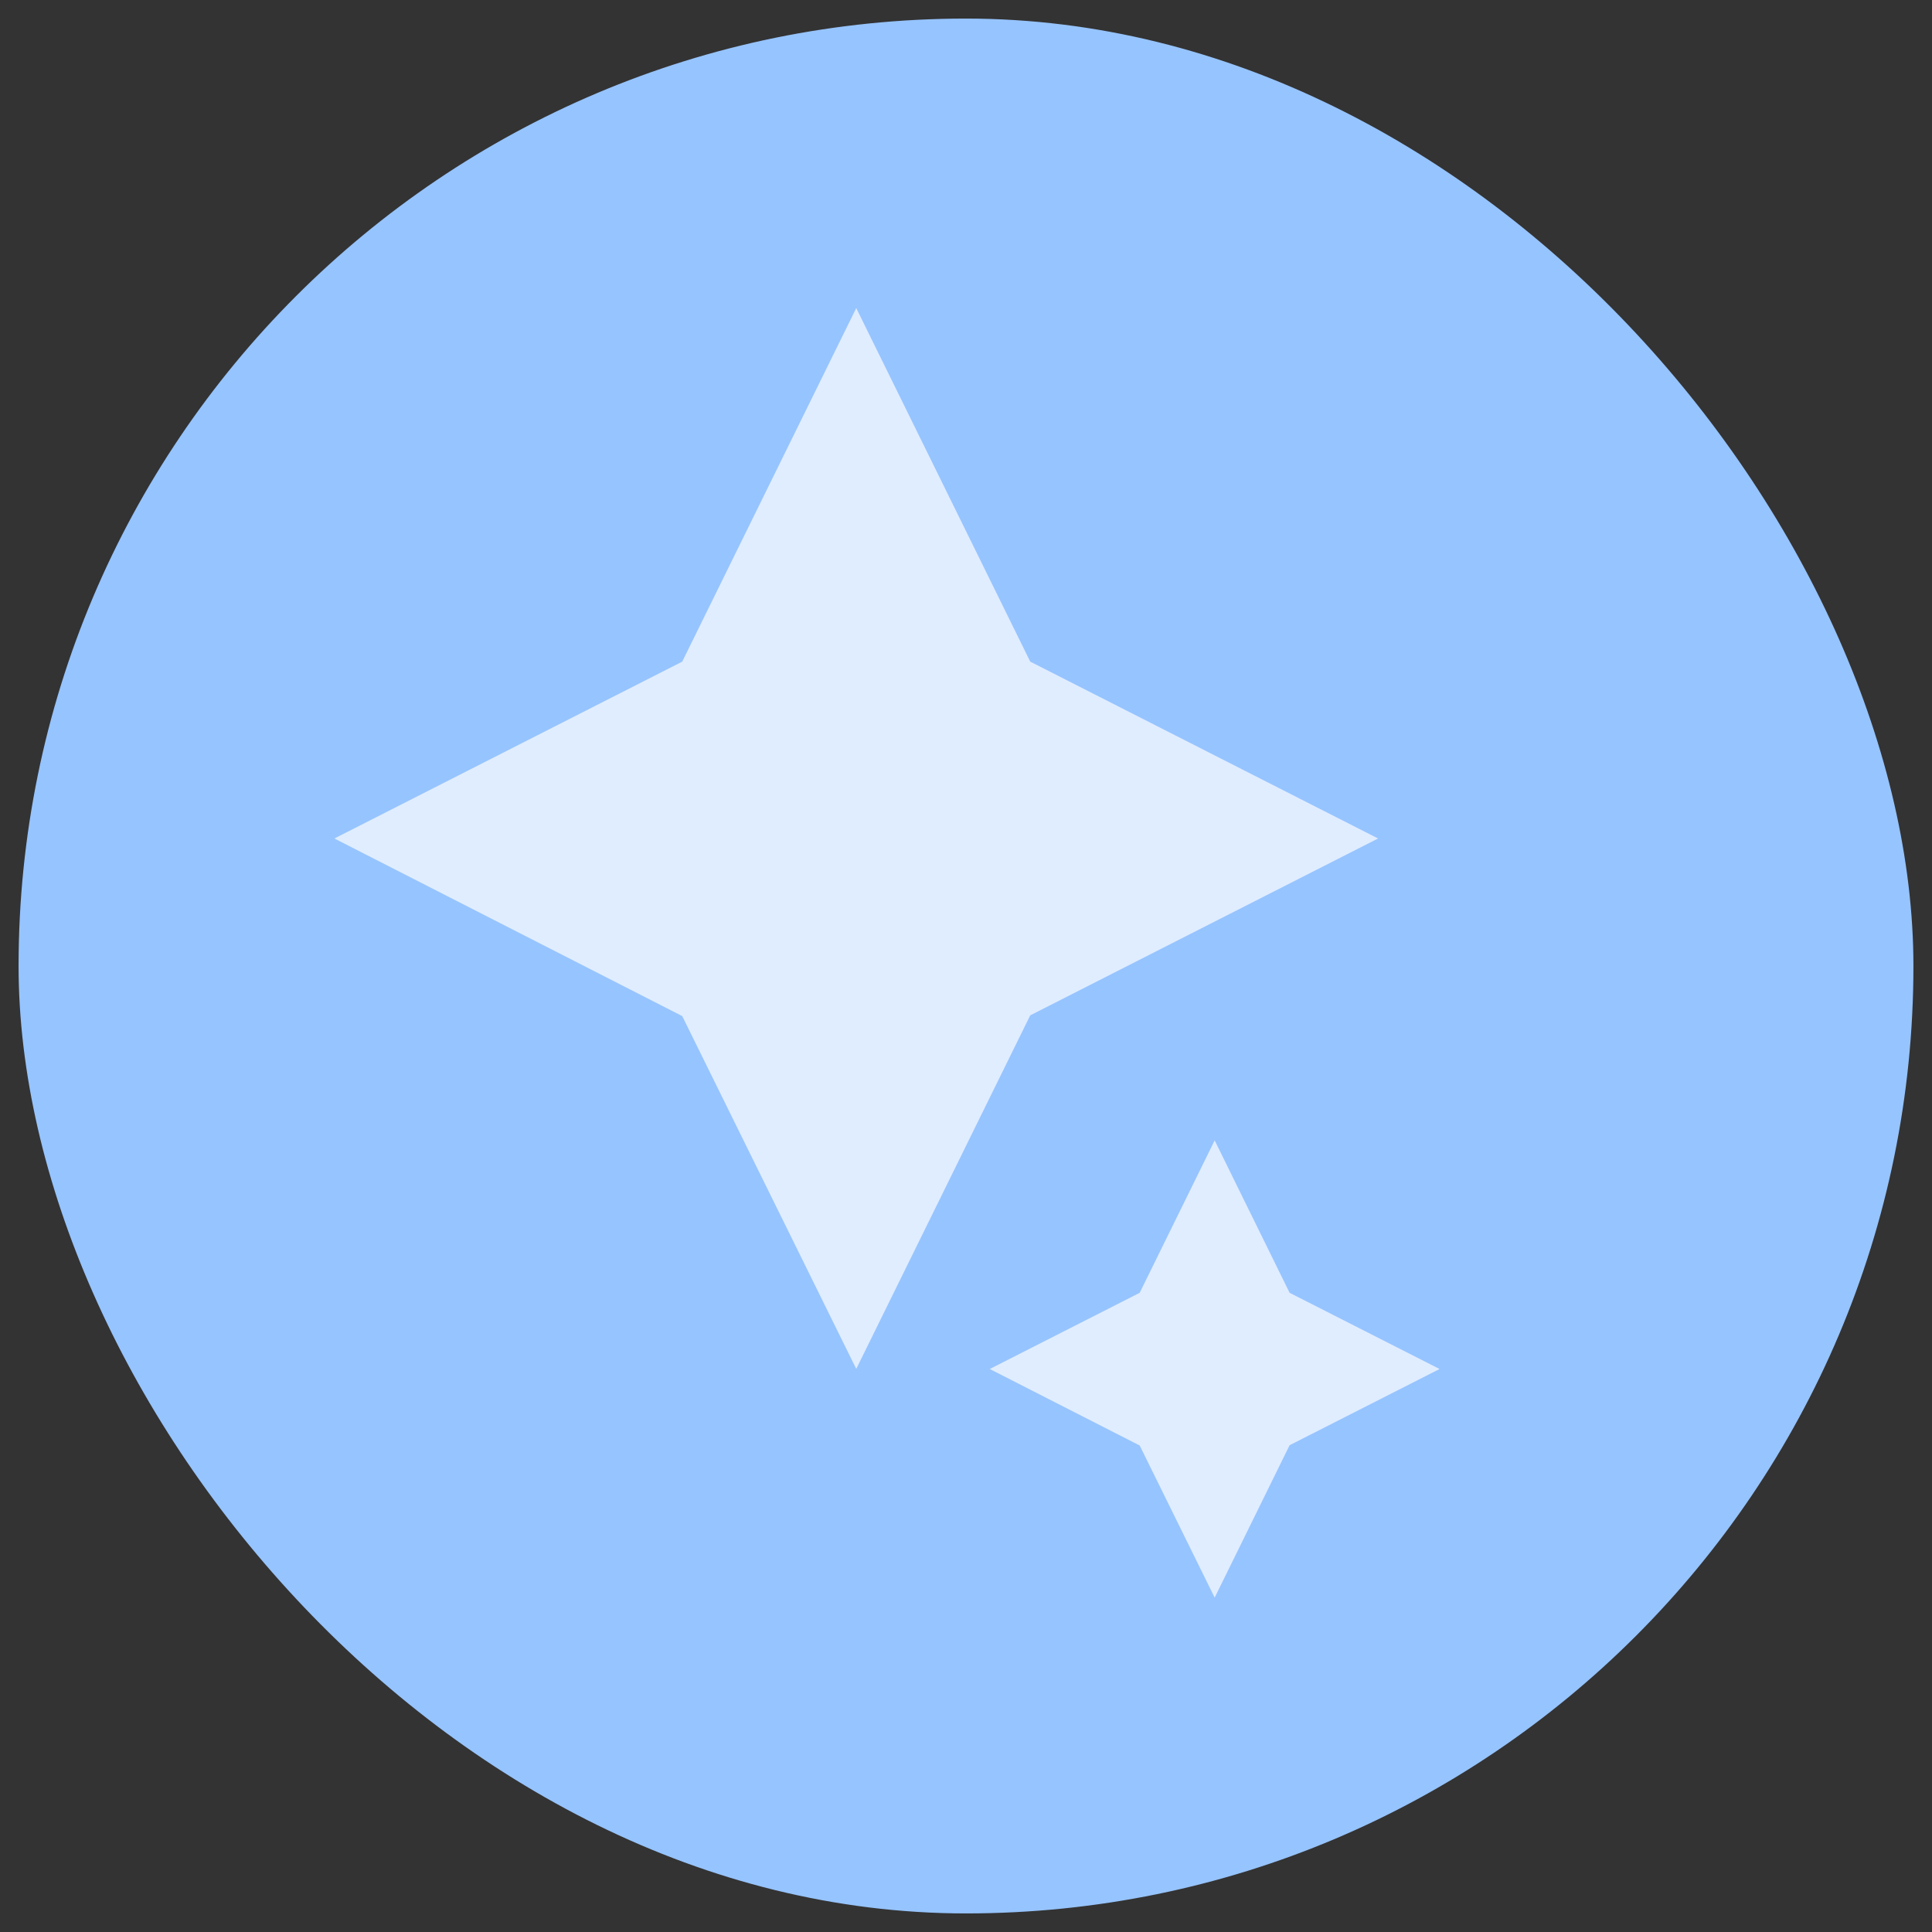 <svg width="52" height="52" viewBox="0 0 52 52" fill="none" xmlns="http://www.w3.org/2000/svg">
<rect x="0" y="0" width="52" height="52" fill="#333333" stroke="none"/>
<rect x="0.5" y="0.5" width="51" height="51" rx="25.5" fill="#96C4FF"/>
<g clip-path="url(#clip0_913_2234)">
<path d="M18.362 27.348L23.046 36.844L27.729 27.328L37.091 22.568L27.729 17.808L23.046 8.292L18.362 17.808L9 22.568L18.362 27.348Z" fill="#E0EDFE"/>
<path d="M30.675 38.906L32.693 43L34.71 38.898L38.746 36.847L34.71 34.796L32.693 30.693L30.675 34.796L26.639 36.847L30.675 38.906Z" fill="#E0EDFE"/>
</g>
<defs>
<clipPath id="clip0_913_2234">
<rect width="29.75" height="34.708" fill="white" transform="translate(9 8.292)"/>
</clipPath>
</defs>
</svg>
